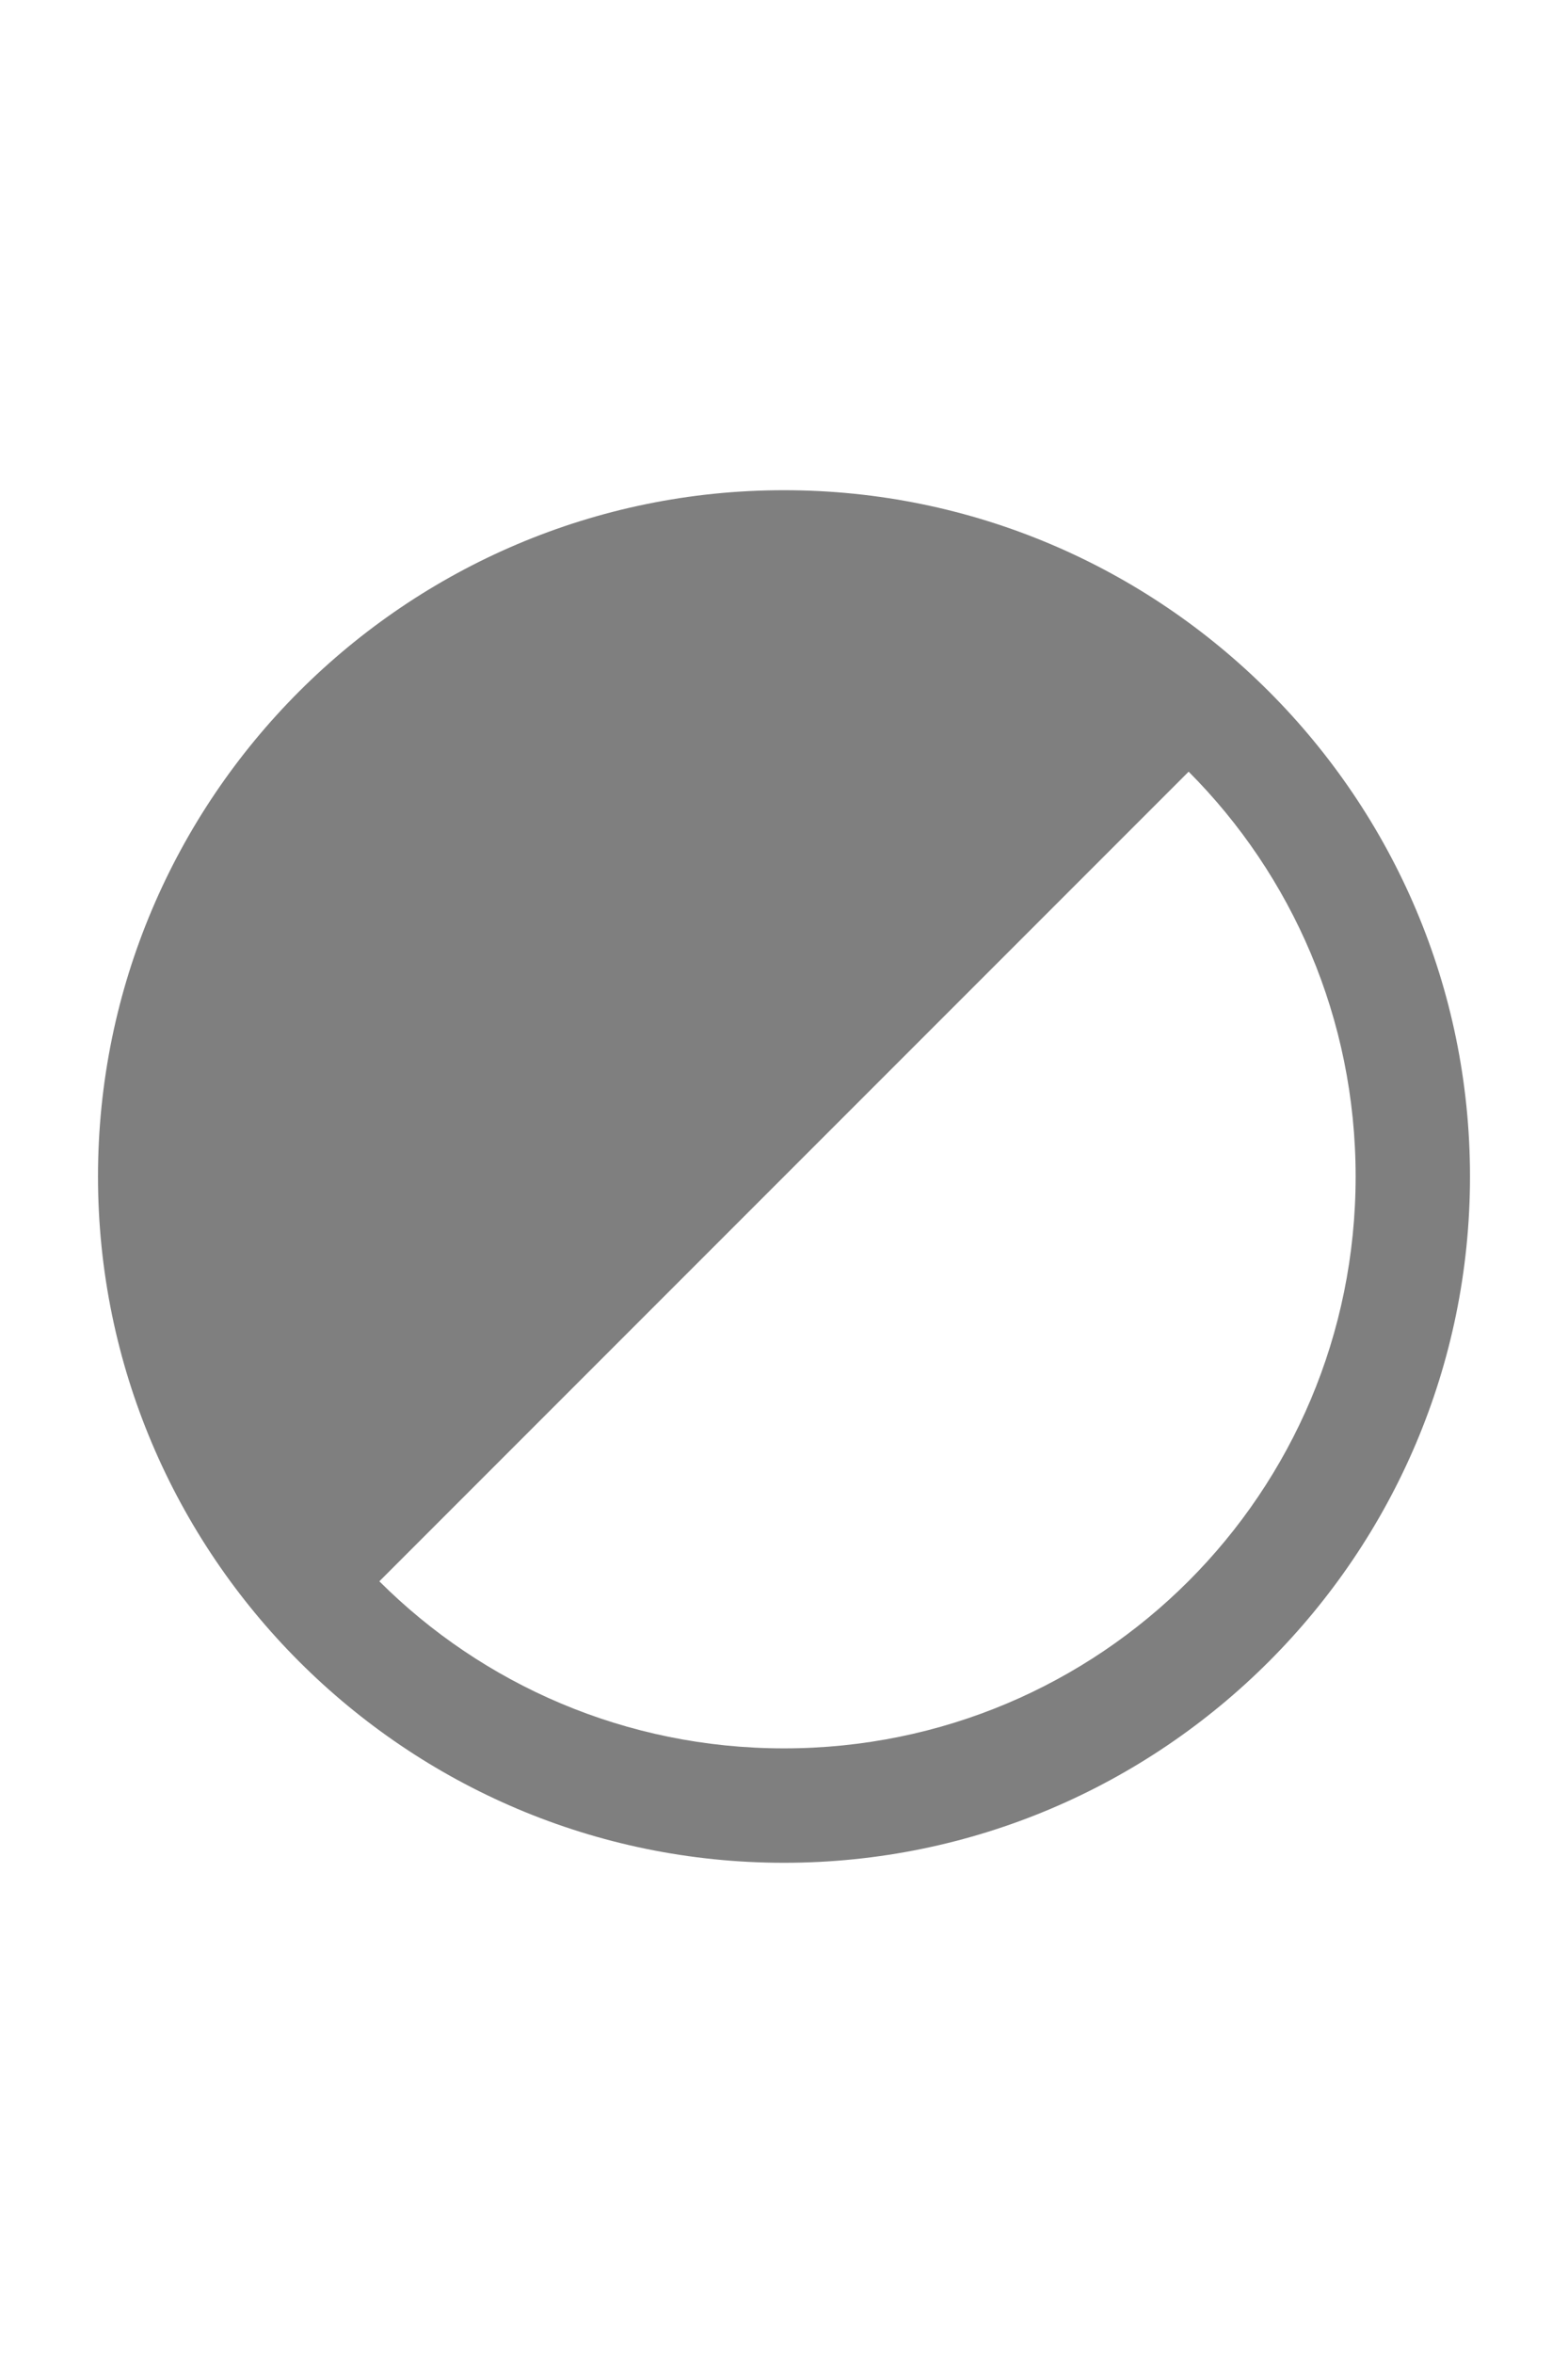 <svg xmlns="http://www.w3.org/2000/svg" width="16" height="24" viewBox="0 0 16 24" fill="none">
  <path d="M8 5C4.14 5 1 8.14 1 12C1 15.86 4.14 19 8 19C11.86 19 15 15.86 15 12C15 8.14 11.86 5 8 5ZM12.129 7.871C13.182 8.926 13.833 10.387 13.833 12C13.833 15.229 11.229 17.833 8 17.833C6.387 17.833 4.926 17.182 3.871 16.129L12.129 7.871Z" fill="black" fill-opacity="0.5"/>
</svg>